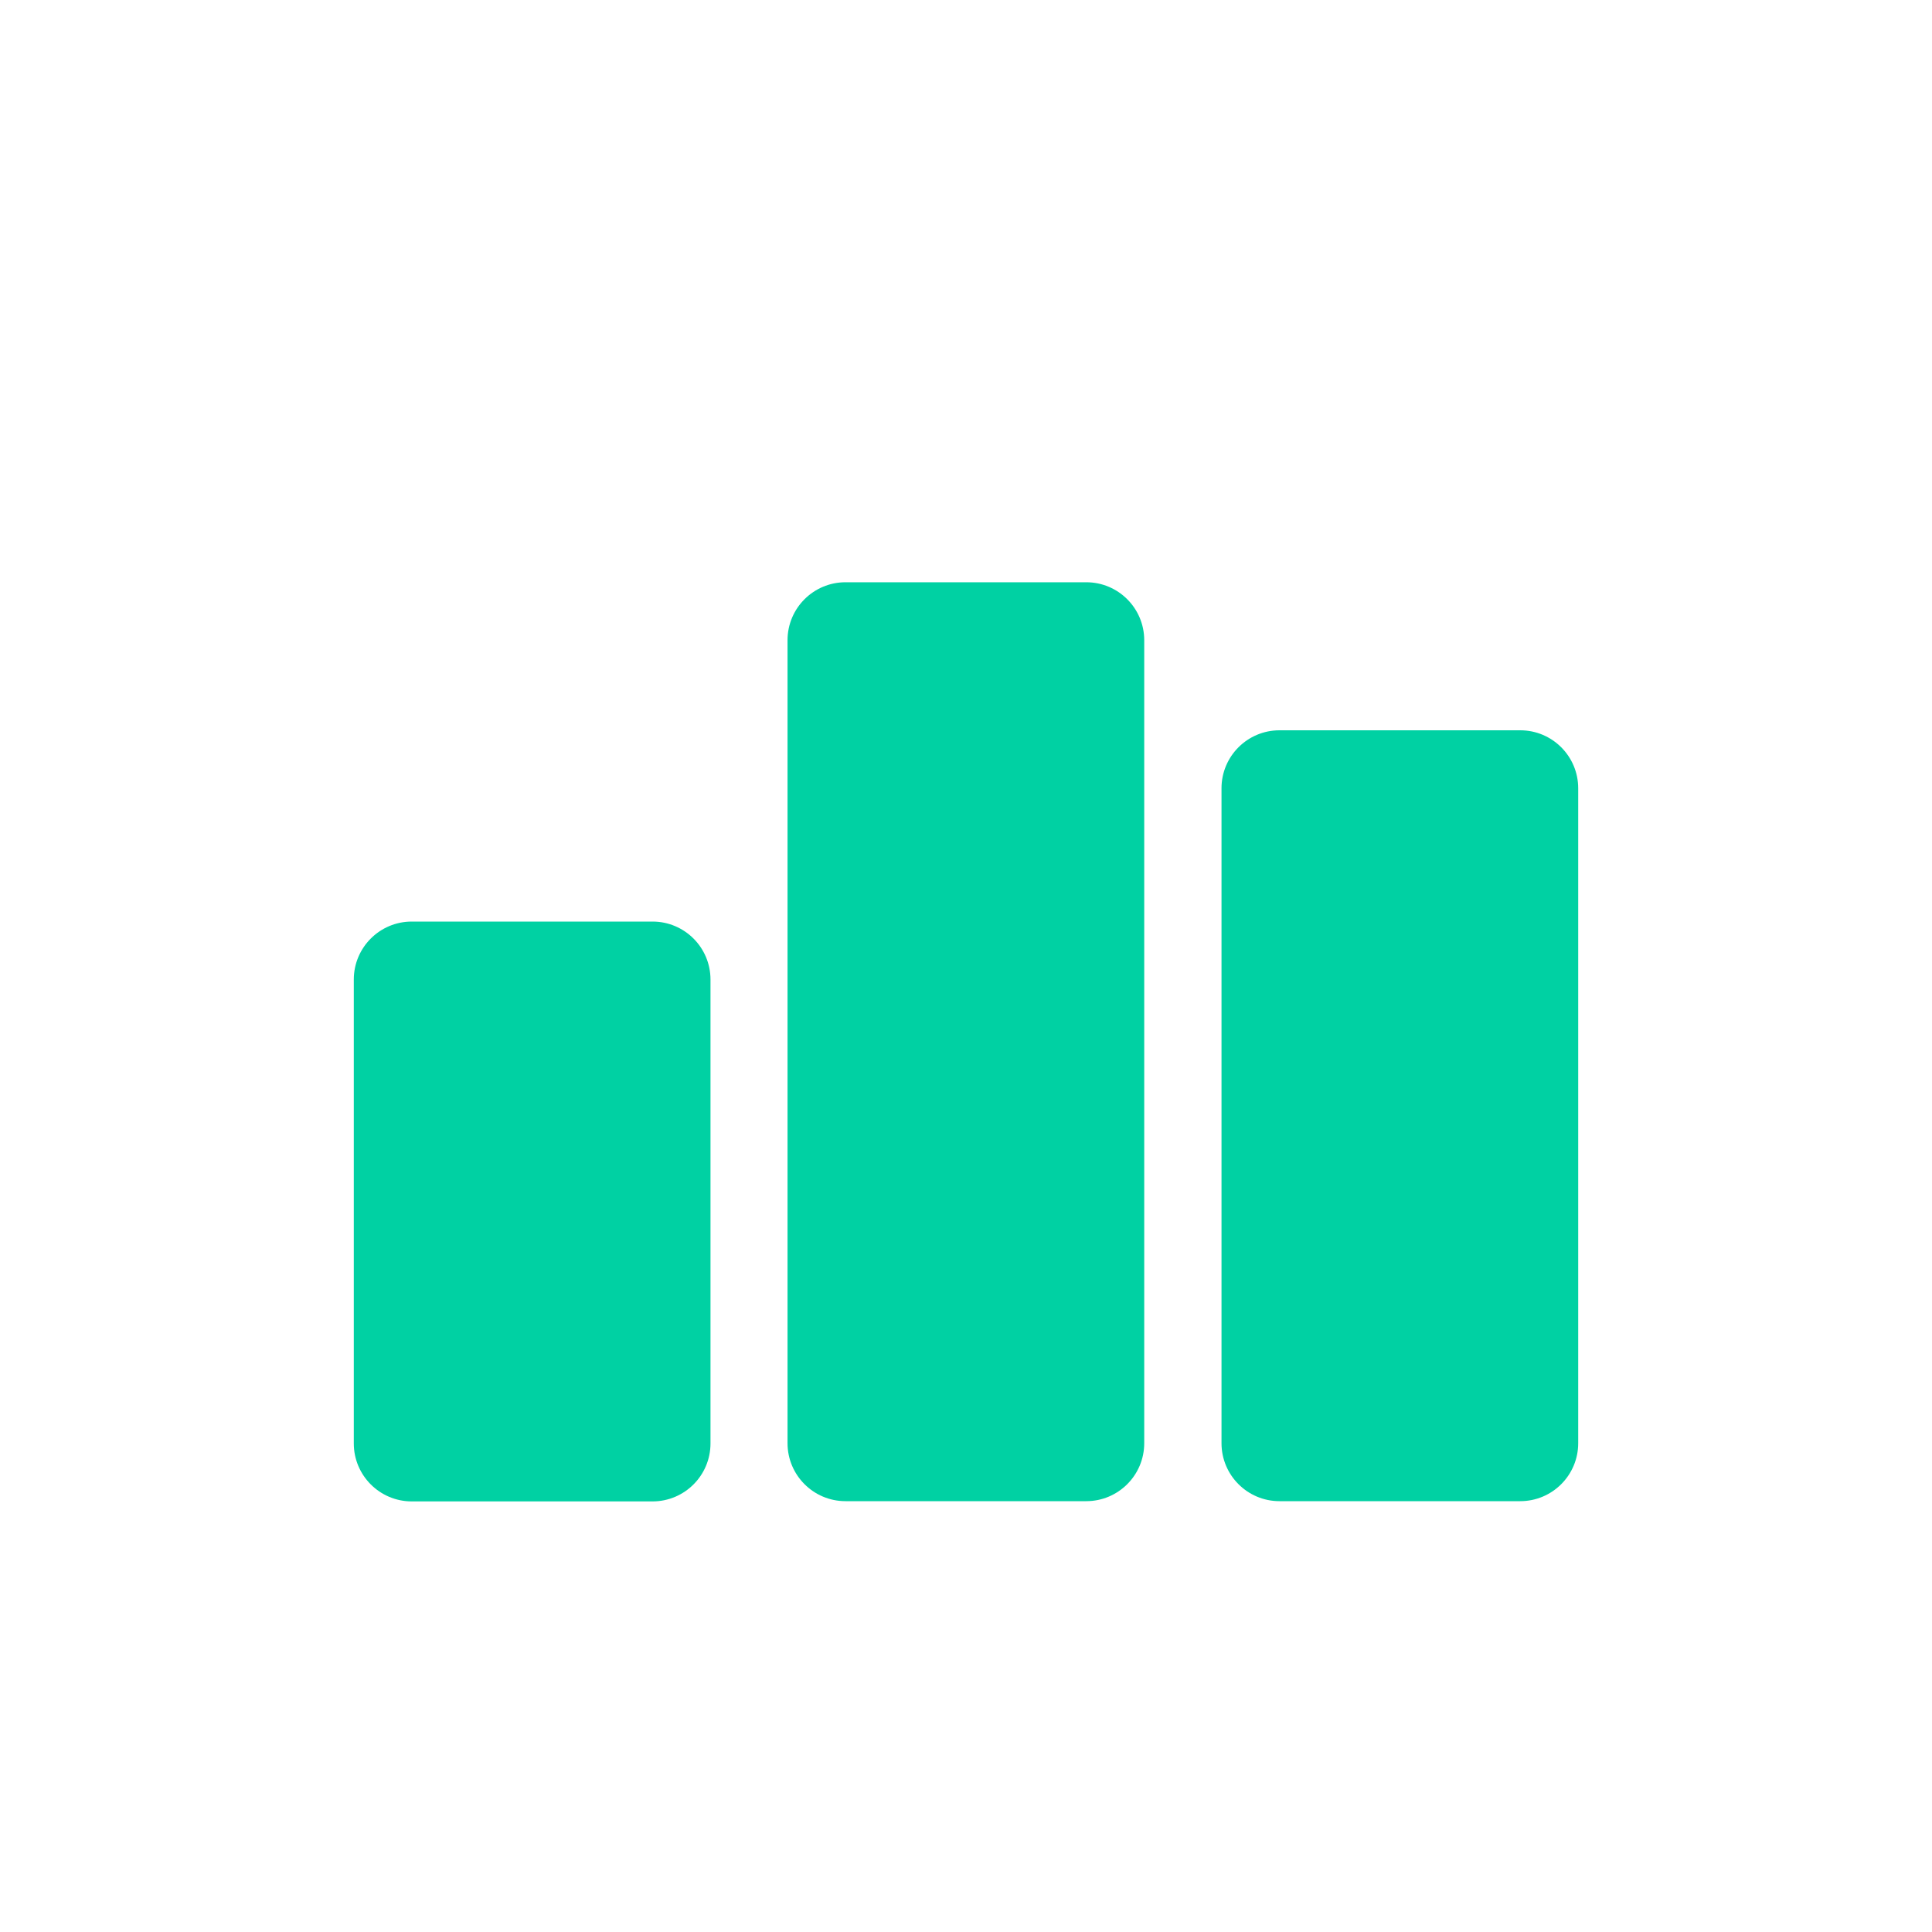 <svg width="16" height="16" viewBox="0 0 16 16" fill="none" xmlns="http://www.w3.org/2000/svg">
<path d="M5.404 7.632H3.41C3.145 7.632 2.93 7.847 2.93 8.112V11.954C2.93 12.219 3.145 12.434 3.41 12.434H5.404C5.669 12.434 5.884 12.219 5.884 11.954V8.112C5.884 7.847 5.669 7.632 5.404 7.632Z" fill="#00D1A3"/>
<path d="M8.996 4.822H7.002C6.737 4.822 6.522 5.037 6.522 5.302V11.952C6.522 12.217 6.737 12.432 7.002 12.432H8.996C9.261 12.432 9.476 12.217 9.476 11.952V5.302C9.476 5.037 9.261 4.822 8.996 4.822Z" fill="#00D1A3"/>
<path d="M12.59 6.048H10.596C10.331 6.048 10.116 6.263 10.116 6.528V11.952C10.116 12.217 10.331 12.432 10.596 12.432H12.59C12.855 12.432 13.07 12.217 13.07 11.952V6.528C13.07 6.263 12.855 6.048 12.59 6.048Z" fill="#00D1A3"/>
</svg>
